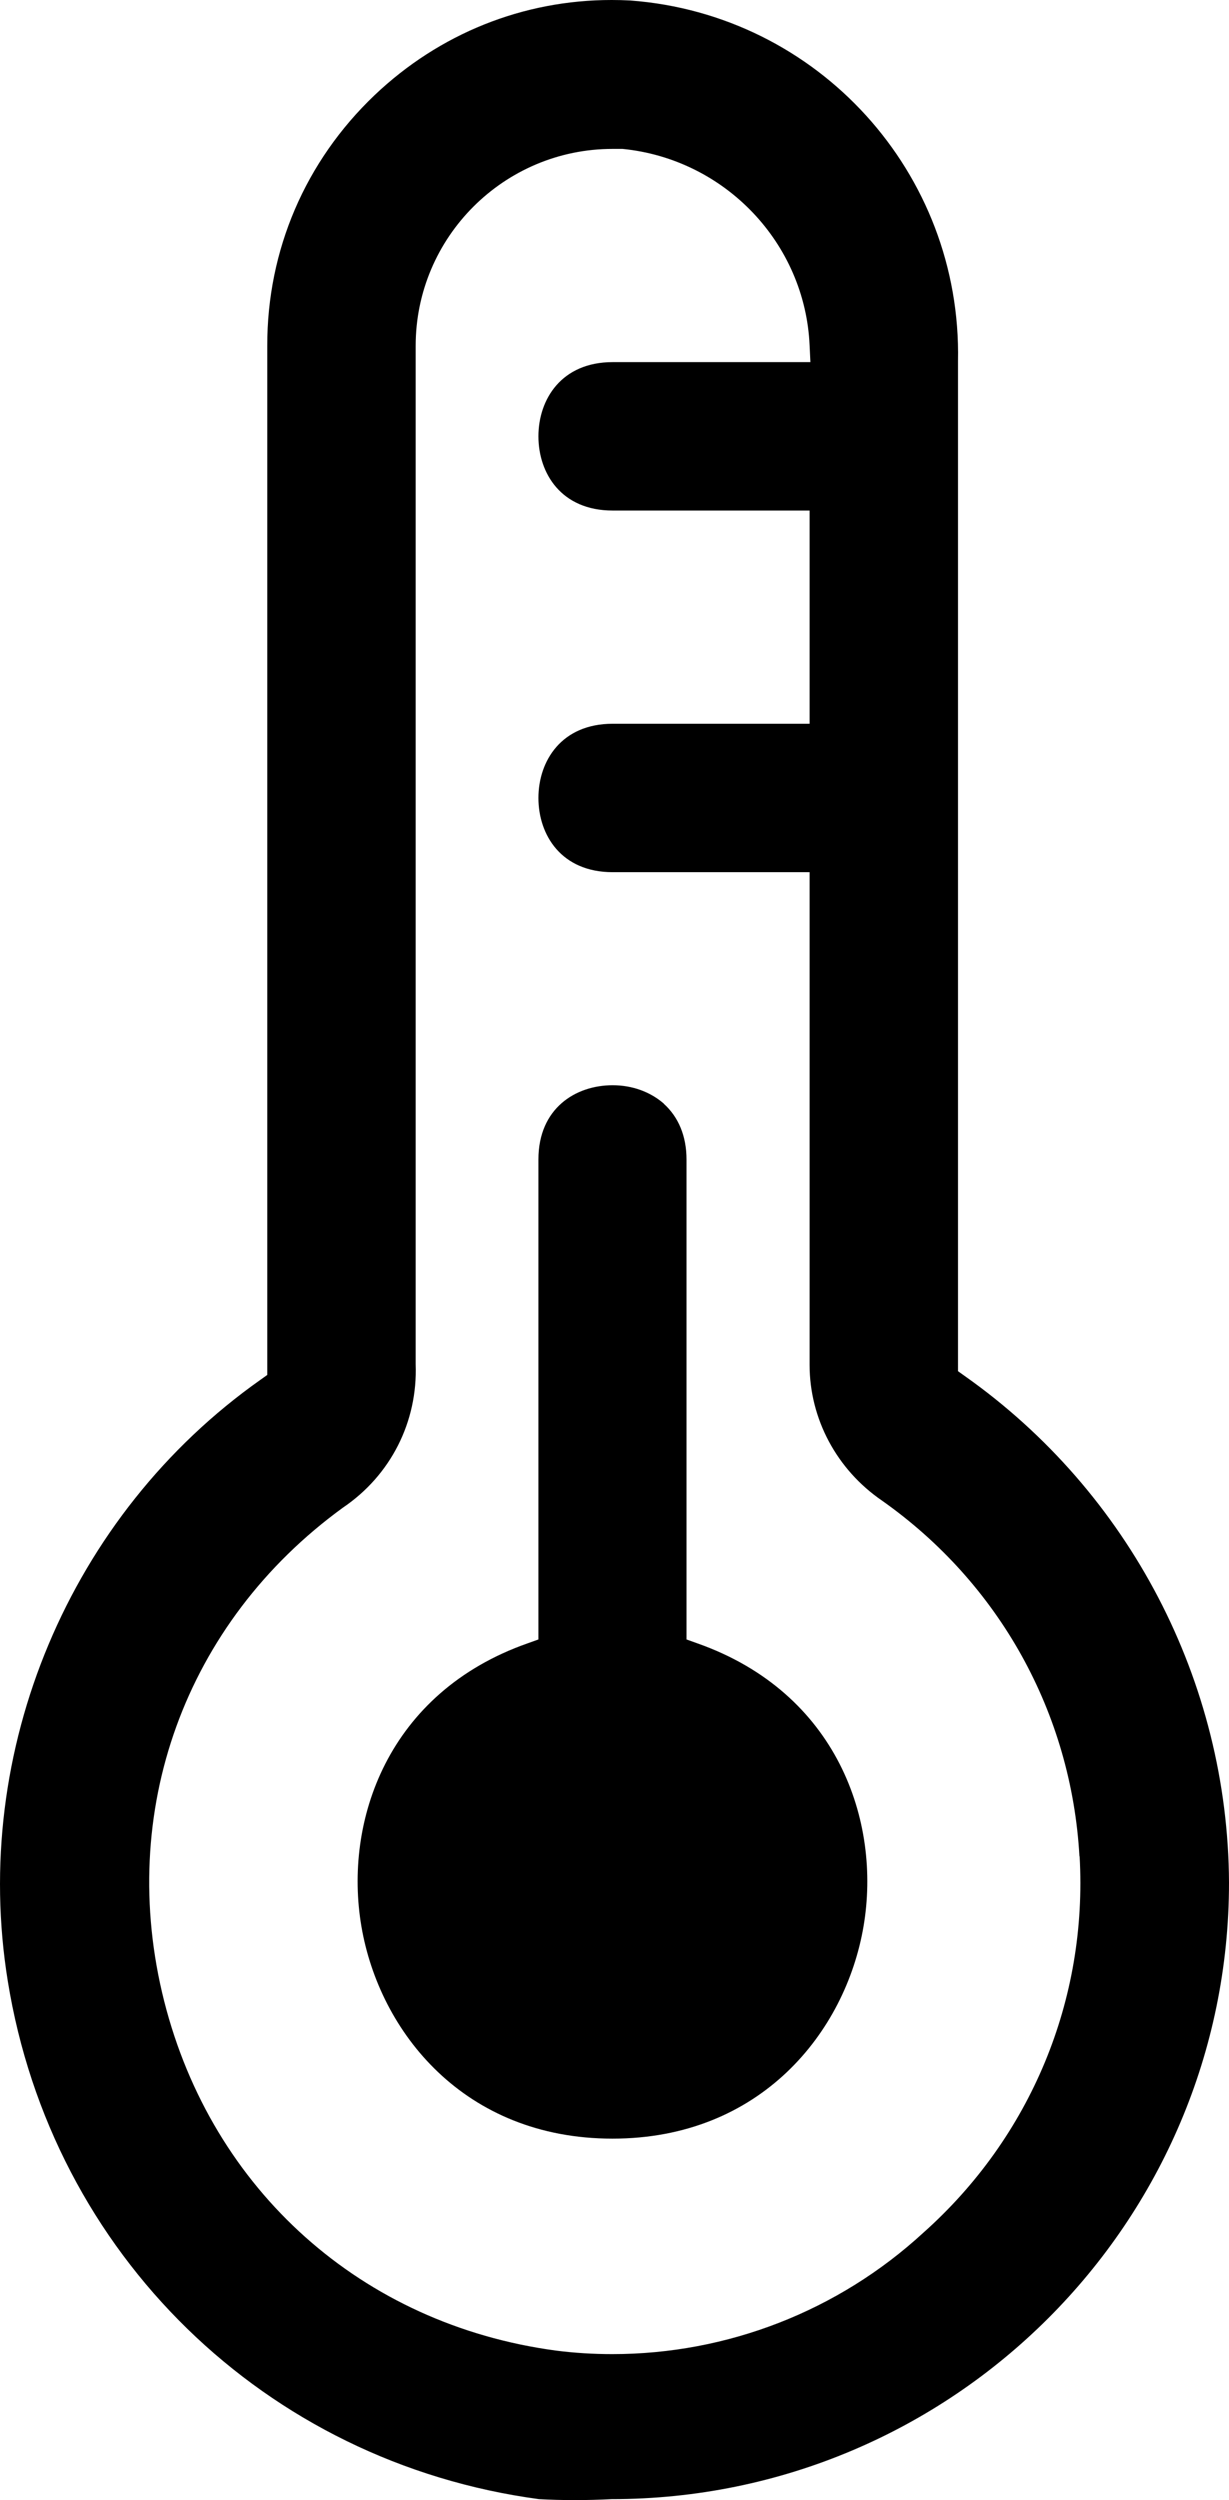 <?xml version="1.0" encoding="UTF-8"?>
<svg id="Calque_2" data-name="Calque 2" xmlns="http://www.w3.org/2000/svg" viewBox="0 0 75.69 153.96">
  <defs>
    <style>
      .cls-1 {
        fill: #000;
        stroke-width: 0px;
      }
    </style>
  </defs>
  <g id="Calque_1-2" data-name="Calque 1">
    <g>
      <path class="cls-1" d="M40.89,67.97c-.83-.73-1.95-1.14-3.16-1.14-2.27,0-4.57,1.41-4.57,4.57v29.56l-.67.24c-8.61,3.03-11.34,10.94-10.23,17.44,1.11,6.5,6.33,13.06,15.46,13.06s14.35-6.56,15.46-13.06c1.11-6.49-1.62-14.4-10.23-17.44l-.67-.24v-29.56c0-1.43-.49-2.61-1.4-3.43Z"/>
      <path class="cls-1" d="M38.81.03c-.38-.02-.76-.03-1.14-.03-5.45,0-10.6,2.06-14.6,5.86-4.27,4.07-6.62,9.55-6.61,15.43v63.38l-.42.3C4.28,93.27-1.82,107.81.48,122c2.71,16.81,15.85,29.63,32.71,31.9,1.42.08,2.95.08,4.48,0,20.99,0,38.02-17.03,38.02-37.97-.06-12.38-6.14-24.04-16.27-31.19l-.42-.3V22.25C59.24,10.64,50.38.89,38.81.03ZM66.49,114.31c.5,8.84-3.01,17.29-9.62,23.18-5.26,4.84-12.1,7.48-19.16,7.48-1.16,0-2.33-.07-3.49-.22-11.93-1.61-21.16-9.86-24.11-21.52-2.94-11.66,1.27-23.3,11-30.38,2.96-2,4.62-5.3,4.49-8.84V21.3c0-6.69,5.44-12.13,12.13-12.13h.61c6.33.63,11.24,5.82,11.52,12.09l.05,1.04h-12.18c-3.15,0-4.57,2.29-4.57,4.57s1.41,4.57,4.57,4.57h12.13v13.13h-12.13c-3.15,0-4.57,2.29-4.57,4.57s1.41,4.57,4.57,4.57h12.13v30.34c0,3.32,1.67,6.45,4.46,8.36,7.23,5.1,11.66,13.08,12.16,21.91Z"/>
    </g>
  </g>
</svg>